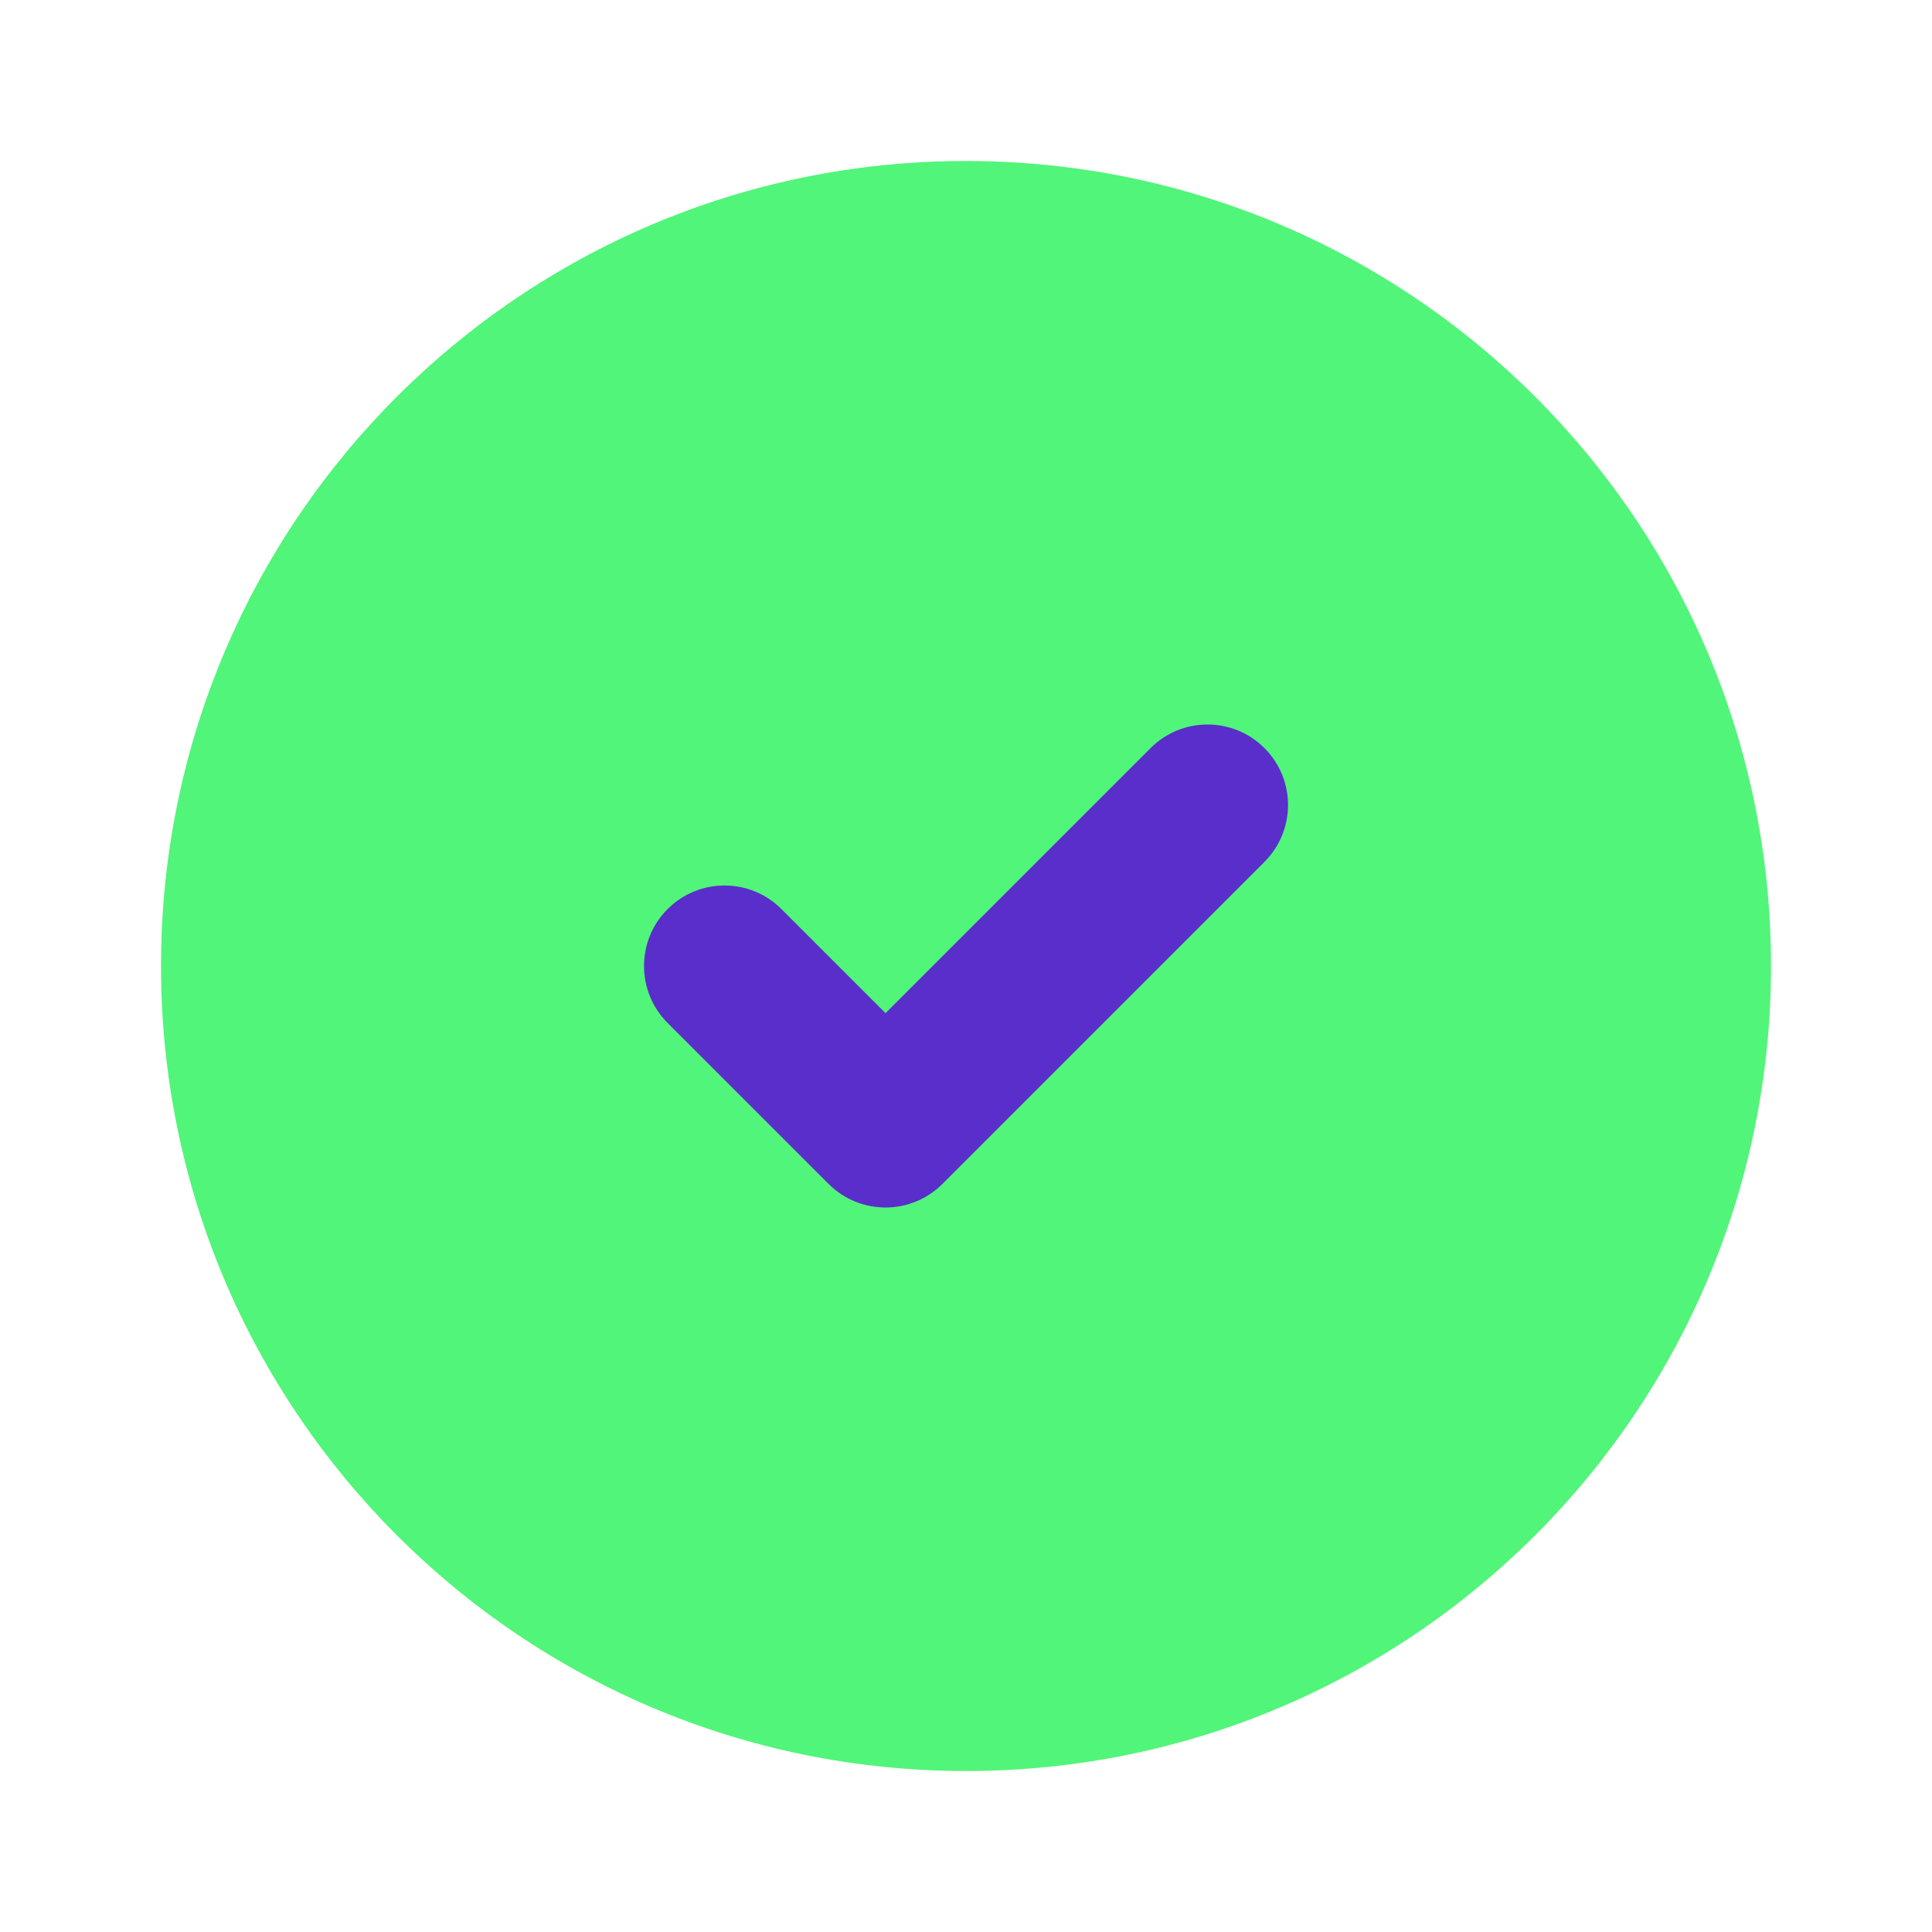 <svg width="64" height="64" viewBox="0 0 64 64" fill="none" xmlns="http://www.w3.org/2000/svg">
<path d="M32.001 5.333C17.273 5.333 5.334 17.272 5.334 32C5.334 46.727 17.273 58.667 32.001 58.667C46.728 58.667 58.667 46.727 58.667 32C58.667 17.272 46.728 5.333 32.001 5.333Z" fill="#51F579"/>
<path fill-rule="evenodd" clip-rule="evenodd" d="M41.886 24.781C42.928 25.822 42.928 27.511 41.886 28.552L31.22 39.219C30.178 40.26 28.49 40.26 27.448 39.219L22.115 33.886C21.074 32.844 21.074 31.156 22.115 30.114C23.156 29.073 24.845 29.073 25.886 30.114L29.334 33.562L38.115 24.781C39.156 23.74 40.845 23.74 41.886 24.781Z" fill="#5A2ECB"/>
</svg>
